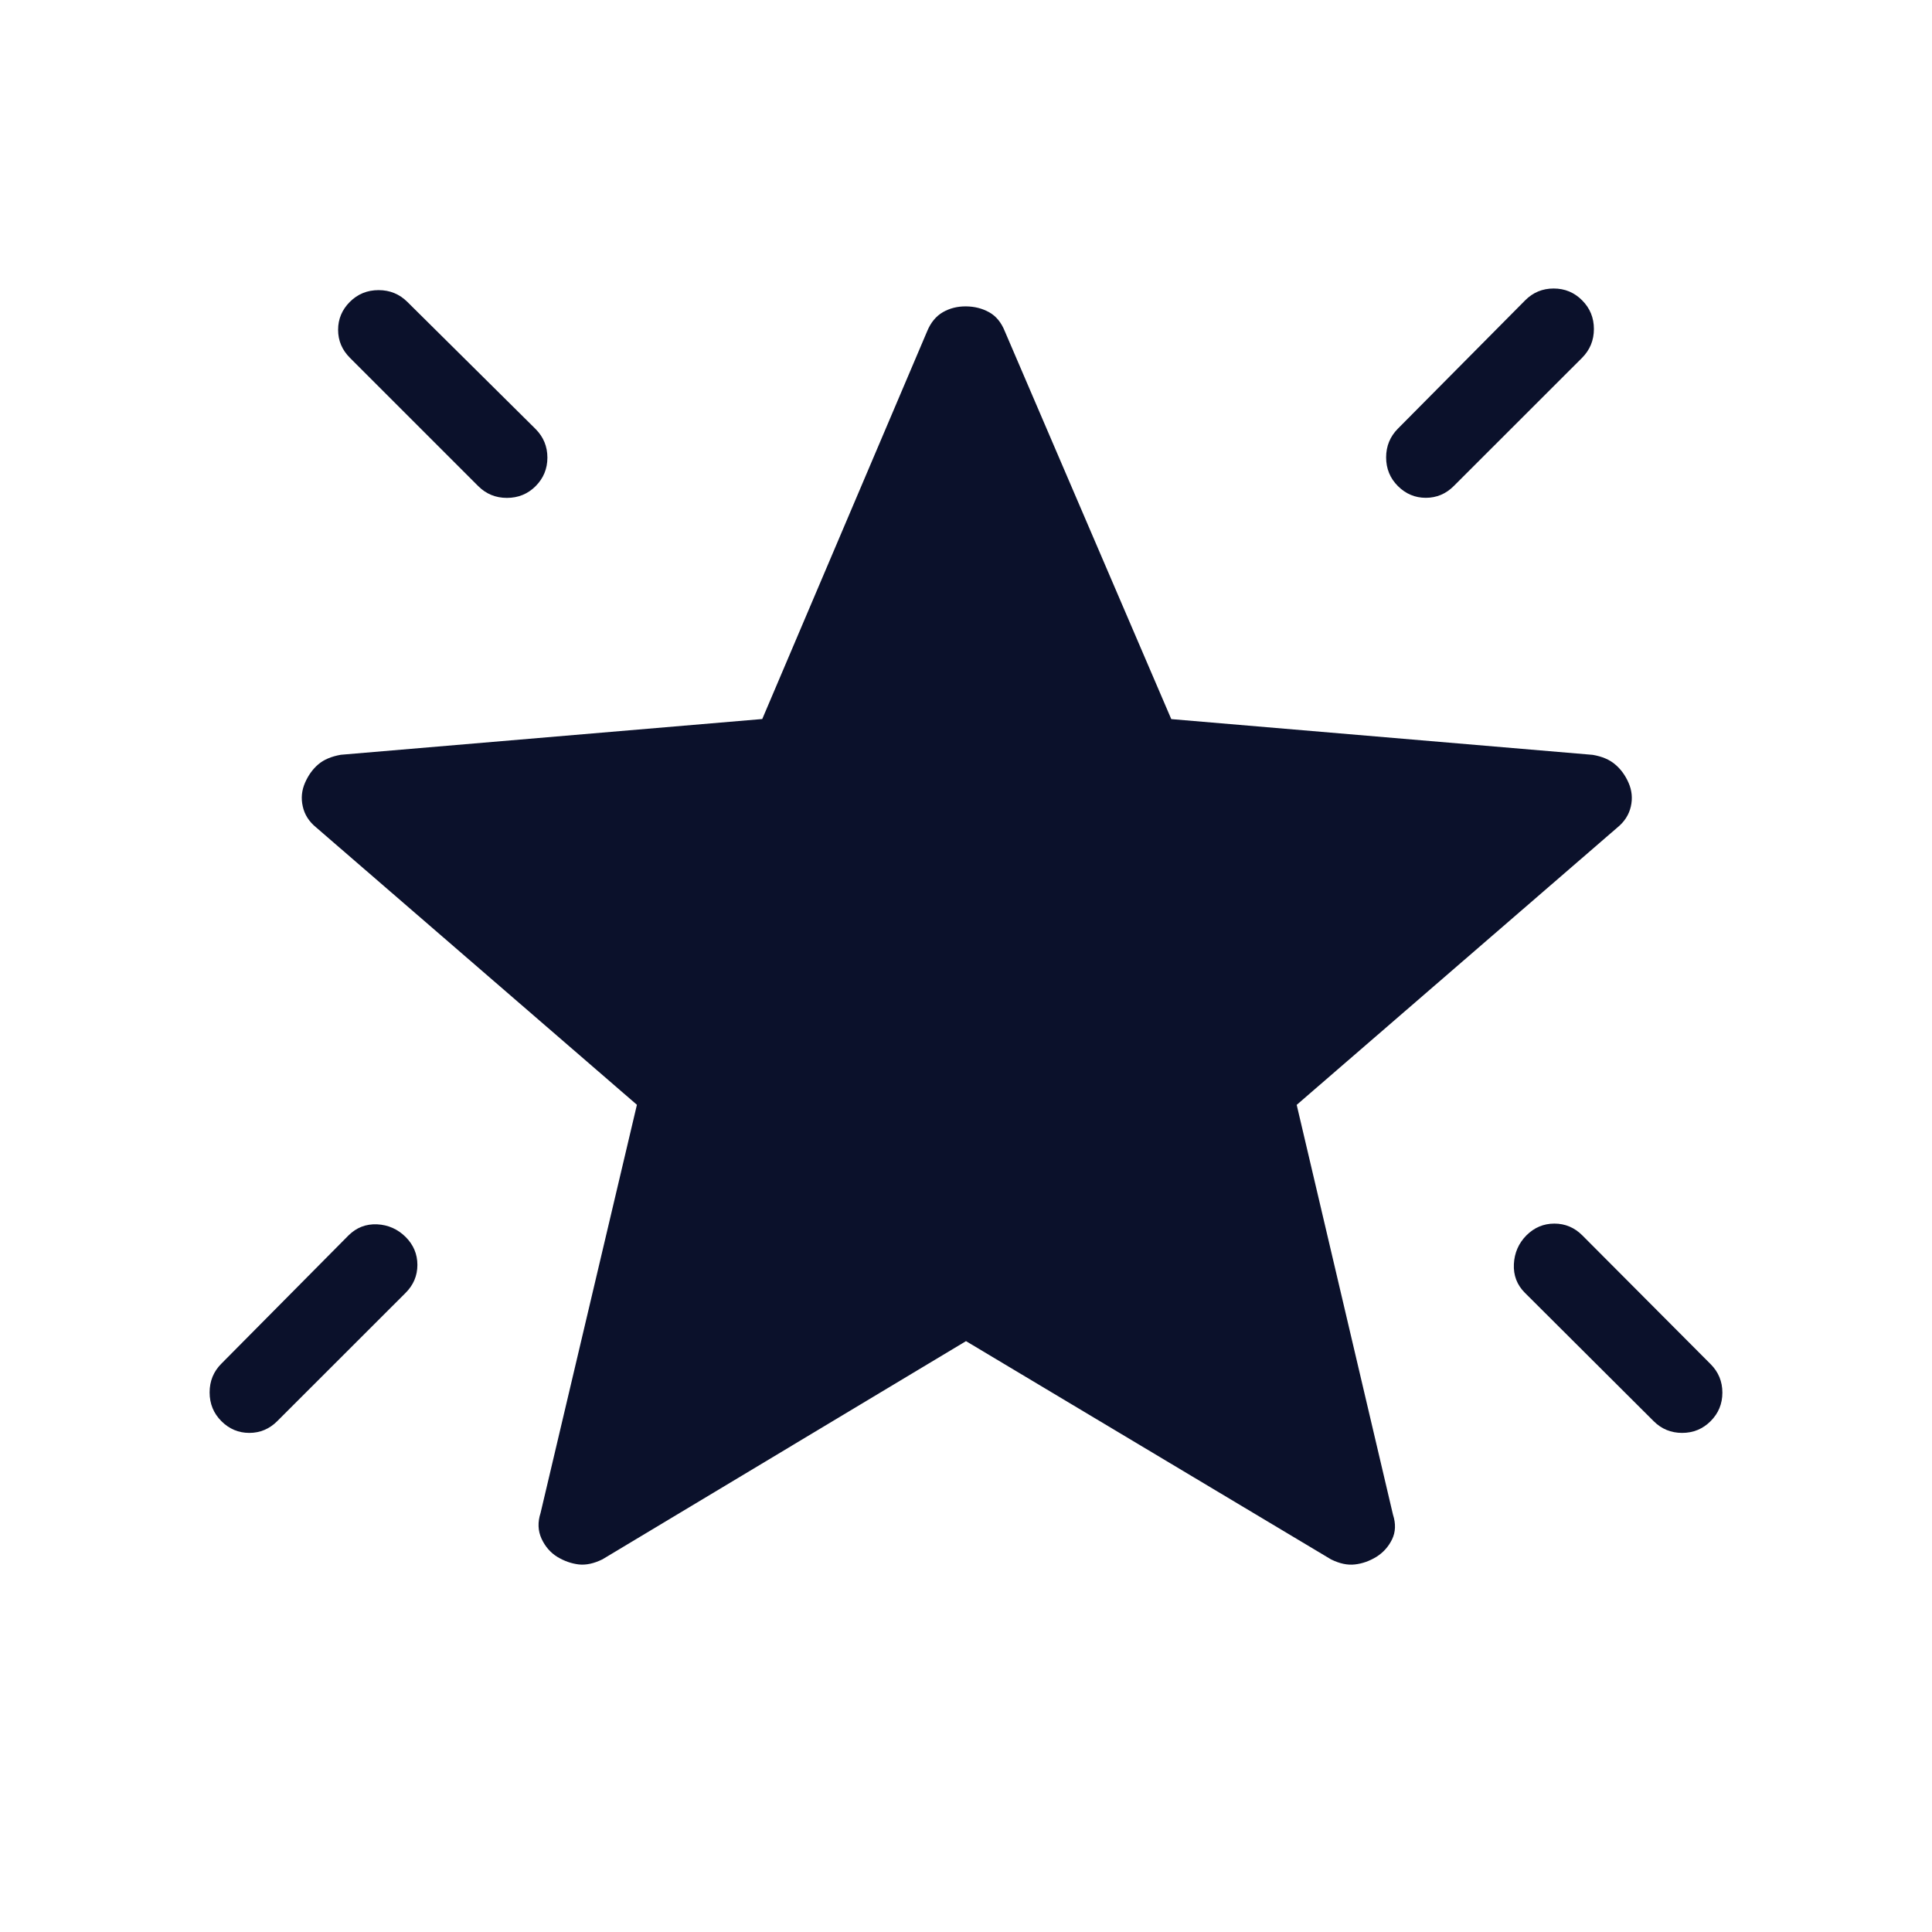 <?xml version="1.0" encoding="UTF-8"?> <svg xmlns="http://www.w3.org/2000/svg" width="24" height="24" viewBox="0 0 24 24" fill="none"><path d="M18.962 15.346C19.059 15.249 19.175 15.2 19.309 15.2C19.443 15.2 19.559 15.249 19.656 15.346L21.25 16.946C21.347 17.043 21.396 17.161 21.396 17.3C21.396 17.439 21.347 17.557 21.25 17.654C21.153 17.751 21.035 17.8 20.896 17.8C20.757 17.8 20.639 17.751 20.542 17.654L18.942 16.059C18.845 15.962 18.799 15.843 18.806 15.703C18.813 15.563 18.865 15.444 18.962 15.346ZM19.654 3.731C19.751 3.828 19.8 3.947 19.8 4.087C19.8 4.227 19.751 4.346 19.654 4.444L18.059 6.038C17.962 6.135 17.846 6.184 17.712 6.184C17.578 6.184 17.462 6.135 17.365 6.038C17.268 5.941 17.219 5.822 17.219 5.682C17.219 5.542 17.268 5.423 17.365 5.325L18.946 3.731C19.043 3.633 19.161 3.584 19.3 3.584C19.439 3.584 19.557 3.633 19.654 3.731ZM4.346 3.75C4.443 3.653 4.562 3.604 4.703 3.604C4.843 3.604 4.962 3.653 5.06 3.75L6.654 5.33C6.751 5.428 6.8 5.546 6.8 5.685C6.8 5.823 6.751 5.941 6.654 6.039C6.557 6.136 6.438 6.185 6.297 6.185C6.157 6.185 6.038 6.136 5.941 6.039L4.346 4.444C4.249 4.347 4.2 4.231 4.2 4.097C4.2 3.963 4.249 3.847 4.346 3.75ZM5.039 15.366C5.136 15.463 5.185 15.579 5.185 15.713C5.185 15.847 5.136 15.963 5.039 16.06L3.444 17.654C3.347 17.751 3.231 17.8 3.097 17.8C2.963 17.8 2.847 17.751 2.75 17.654C2.653 17.557 2.604 17.438 2.604 17.297C2.604 17.156 2.653 17.037 2.75 16.94L4.33 15.346C4.428 15.249 4.546 15.203 4.685 15.209C4.823 15.216 4.941 15.269 5.039 15.366ZM12 16.66L7.485 19.37C7.378 19.423 7.28 19.444 7.189 19.434C7.098 19.423 7.009 19.392 6.923 19.34C6.837 19.287 6.772 19.211 6.727 19.114C6.682 19.015 6.678 18.909 6.715 18.795L7.912 13.724L3.929 10.28C3.839 10.207 3.783 10.119 3.761 10.017C3.738 9.916 3.748 9.818 3.789 9.724C3.83 9.63 3.885 9.554 3.954 9.495C4.023 9.436 4.116 9.397 4.234 9.376L9.469 8.932L11.517 4.116C11.562 4.006 11.628 3.927 11.713 3.878C11.798 3.829 11.894 3.805 12 3.806C12.106 3.807 12.202 3.831 12.288 3.879C12.374 3.927 12.439 4.006 12.483 4.117L14.55 8.933L19.785 9.377C19.903 9.397 19.996 9.437 20.065 9.497C20.134 9.555 20.19 9.631 20.231 9.725C20.272 9.819 20.282 9.917 20.259 10.018C20.236 10.12 20.18 10.208 20.09 10.281L16.108 13.725L17.304 18.815C17.341 18.929 17.337 19.032 17.292 19.124C17.247 19.216 17.181 19.288 17.096 19.341C17.01 19.393 16.922 19.424 16.831 19.434C16.74 19.445 16.641 19.424 16.534 19.371L12 16.66Z" fill="#0B112B"></path></svg> 